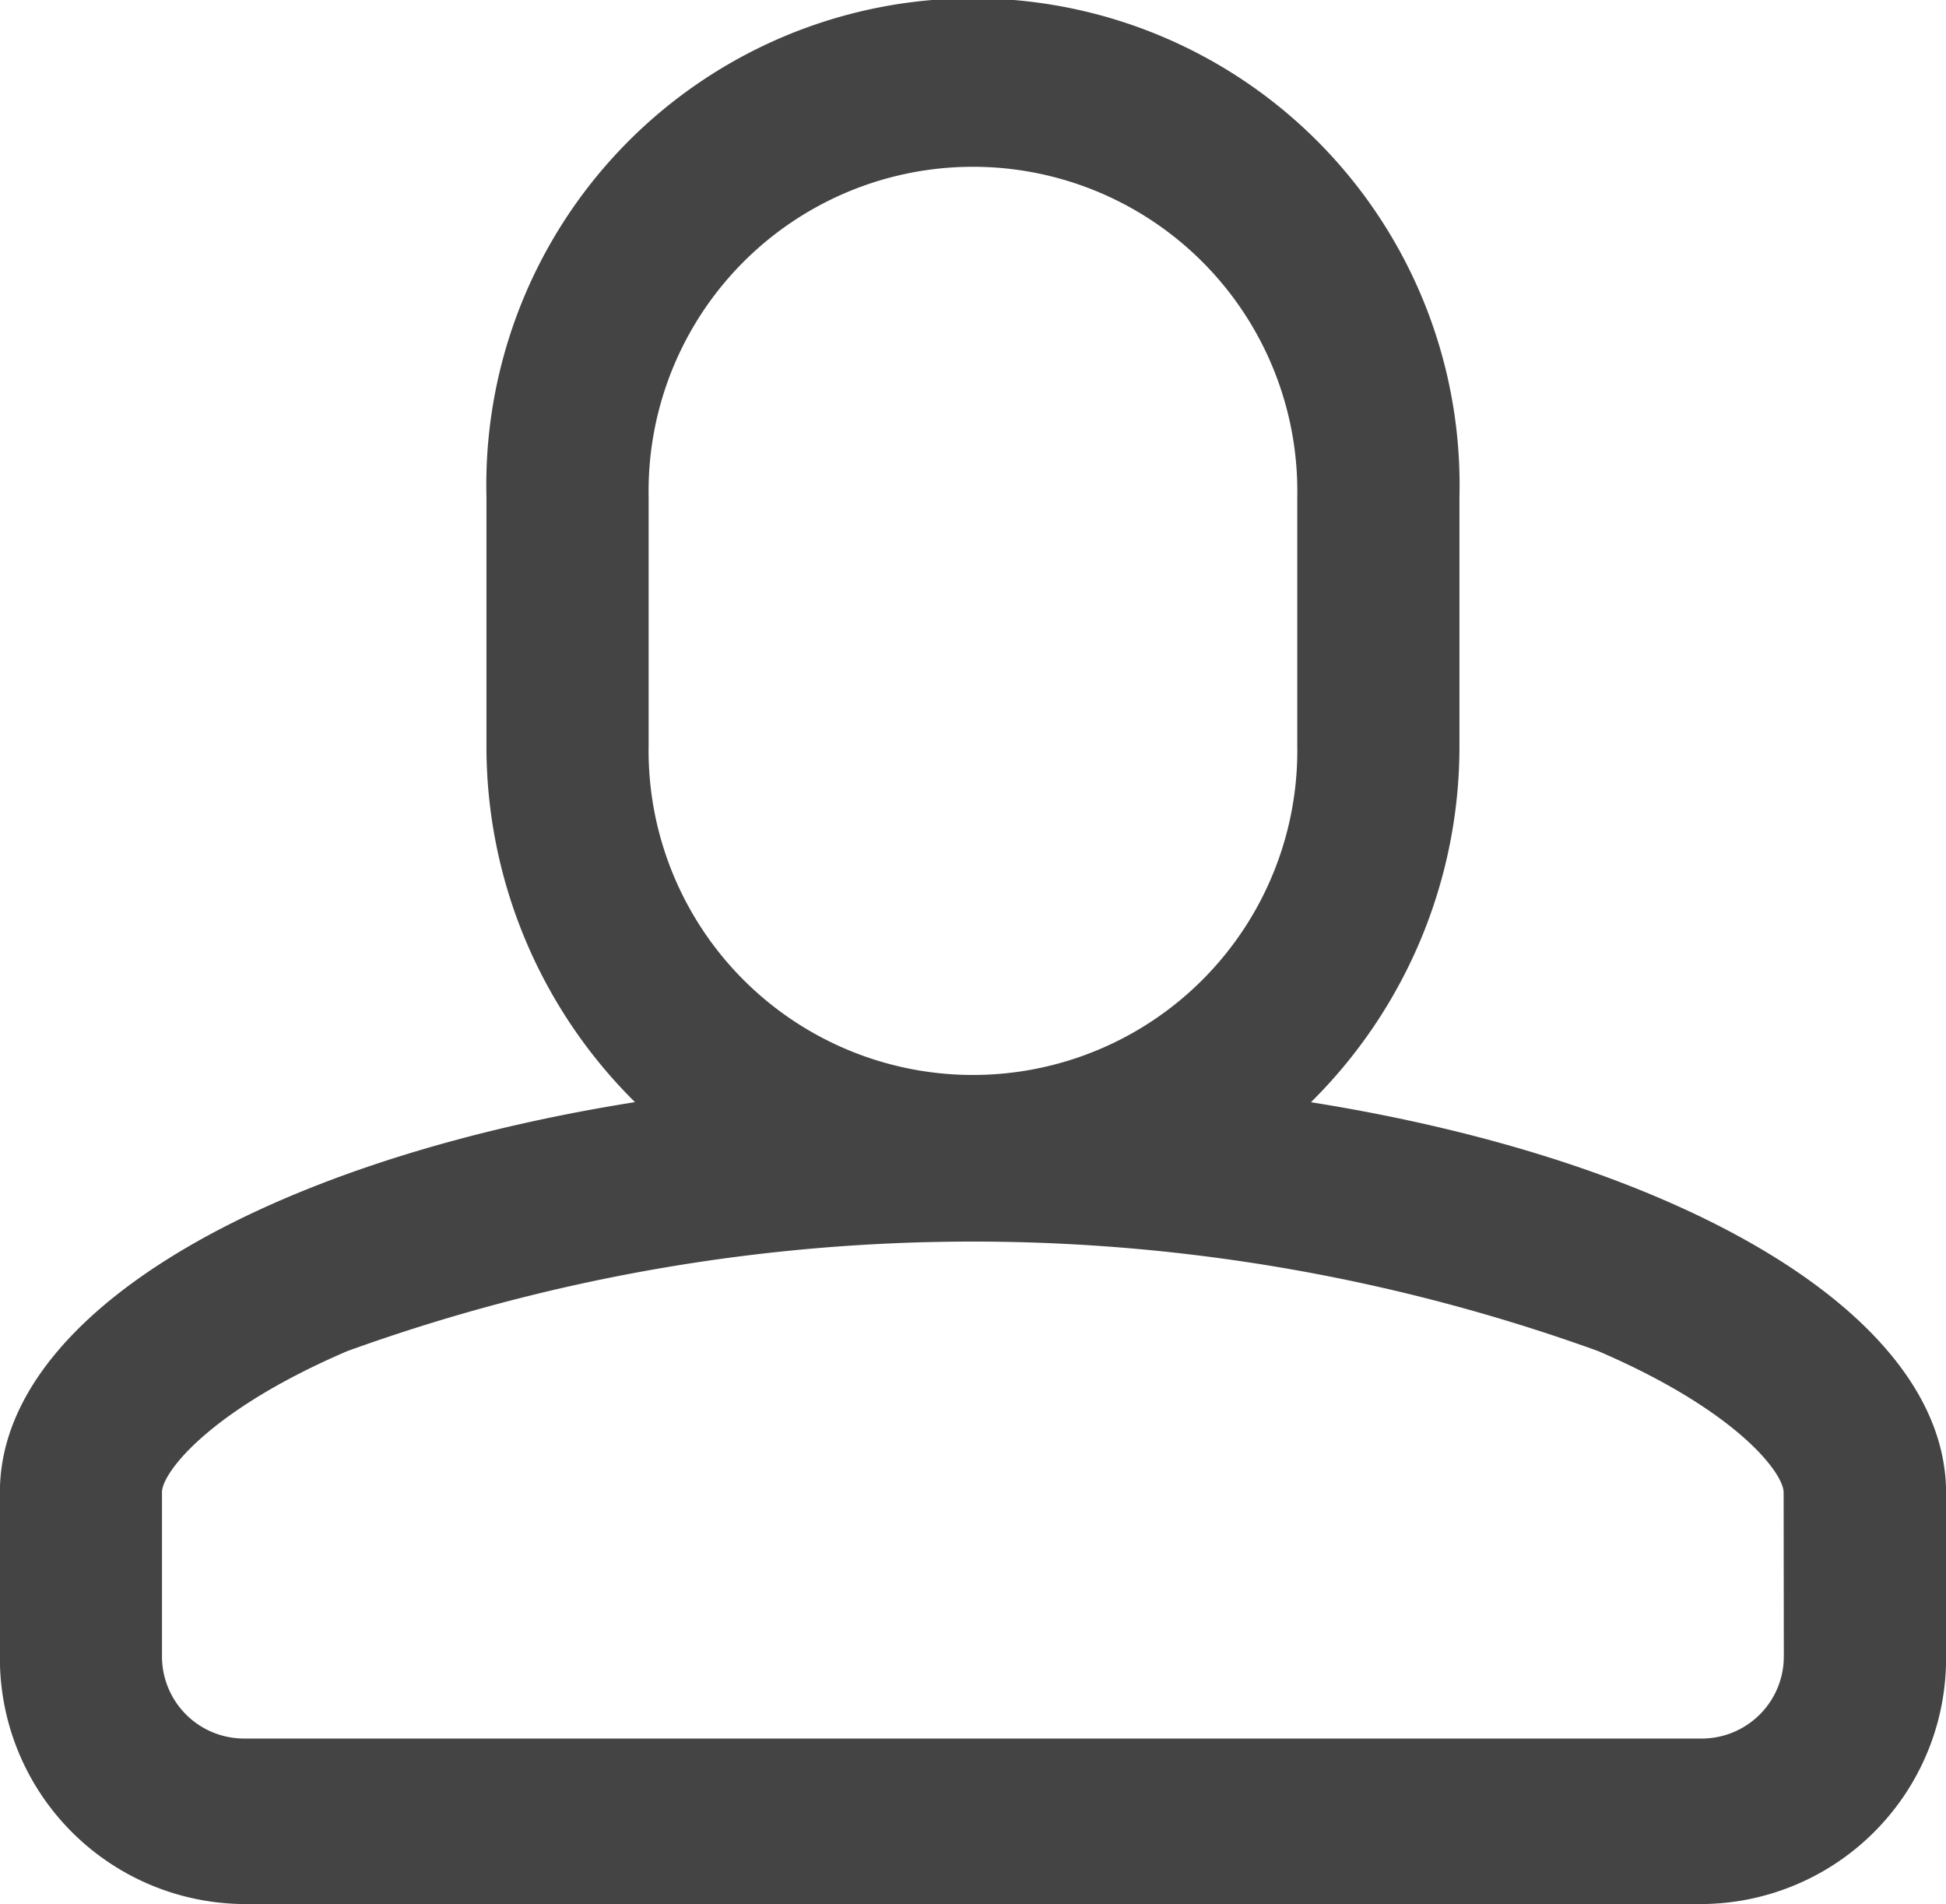 <svg xmlns="http://www.w3.org/2000/svg" width="20.53" height="20.087" viewBox="0 0 20.53 20.087">
  <path id="user" d="M1514.83,125.627a5.276,5.276,0,0,0,1.567-3.768v-2.62a5.134,5.134,0,1,0-10.265,0v2.62a5.278,5.278,0,0,0,1.567,3.767c-3.911.622-6.7,2.235-6.7,4.114v1.726a2.593,2.593,0,0,0,2.566,2.62h15.4a2.593,2.593,0,0,0,2.566-2.62v-1.719C1521.53,127.868,1518.742,126.25,1514.83,125.627Zm-6.987-3.768v-2.62a3.422,3.422,0,1,1,6.843,0v2.62a3.422,3.422,0,1,1-6.843,0Zm11.976,9.607a.866.866,0,0,1-.855.874h-15.4a.866.866,0,0,1-.855-.874V129.74c0-.2.493-.861,1.957-1.488a19.417,19.417,0,0,1,13.193,0c1.465.629,1.958,1.287,1.958,1.492Z" transform="translate(-1501 -113.999)" fill="#444"/>
</svg>
